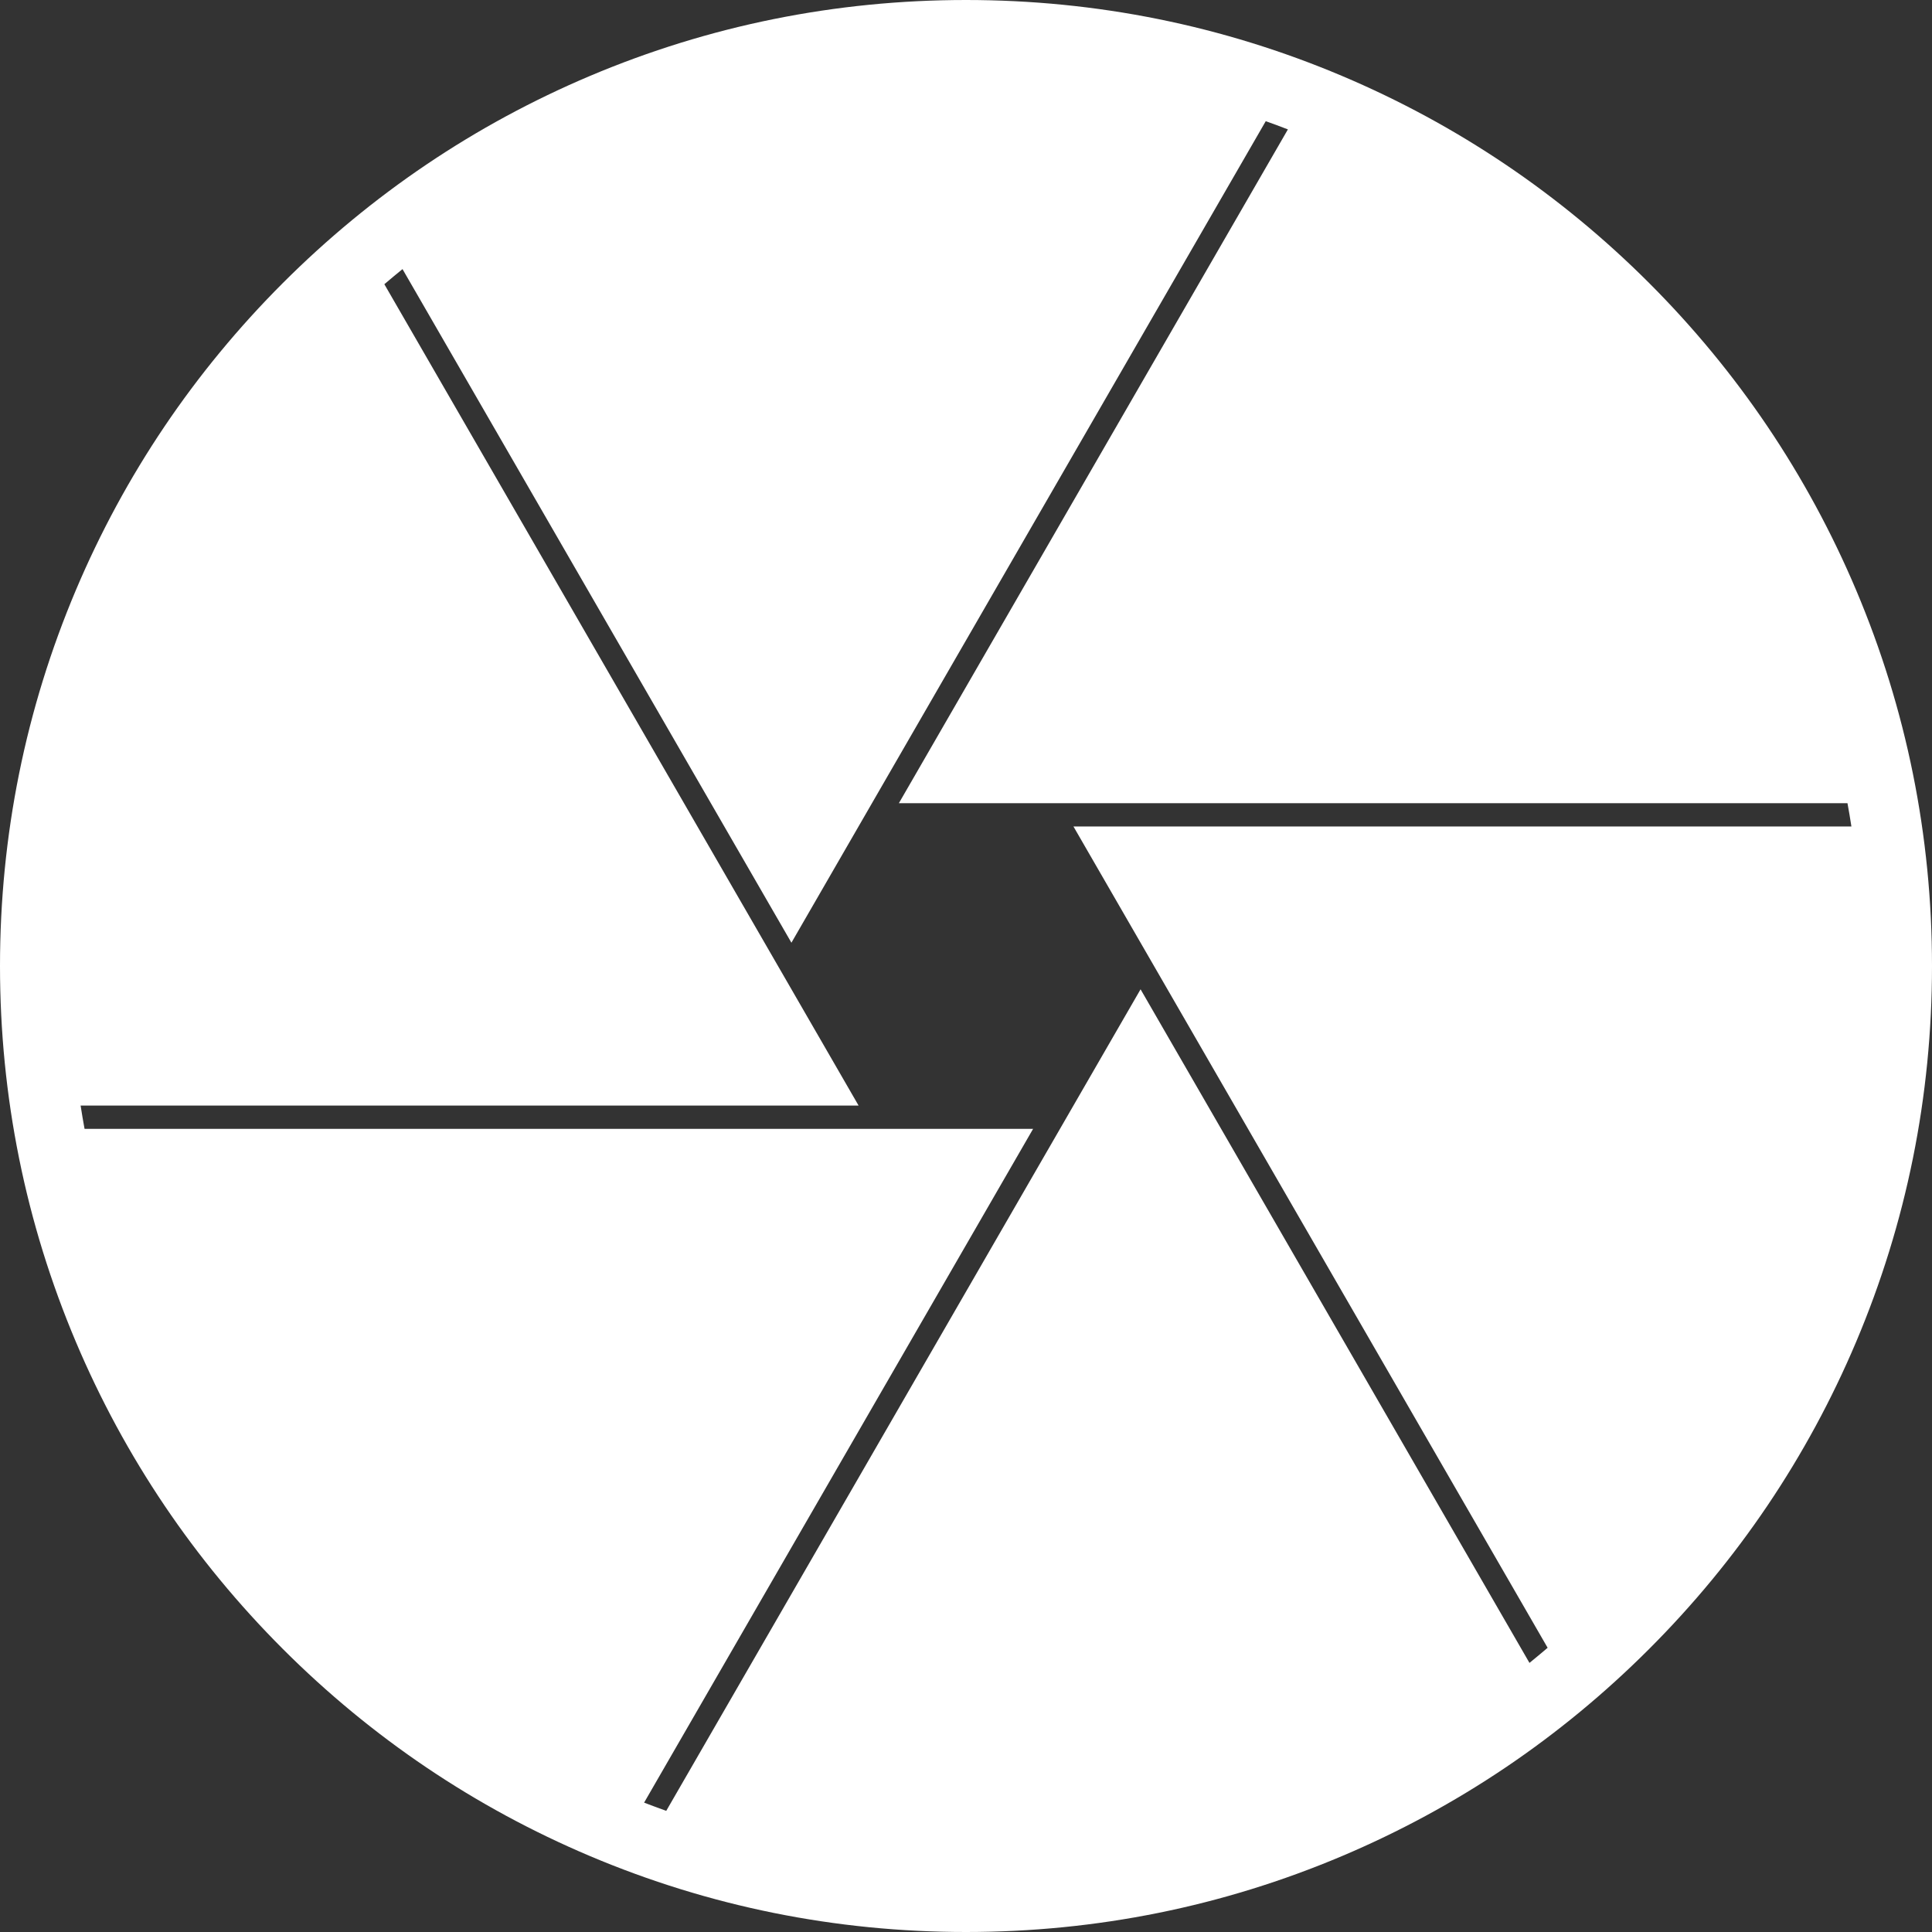 <?xml version="1.0" encoding="UTF-8"?>
<svg xmlns="http://www.w3.org/2000/svg" version="1.1" viewBox="0 0 80 80">
  <rect x="0" y="0" width="80" height="80" fill="#333333" stroke="none"/>
  <defs>
    <style>
      .cls-1 {
        fill: #fff;
      }
    </style>
  </defs>
  <!-- Generator: Adobe Illustrator 28.7.5, SVG Export Plug-In . SVG Version: 1.2.0 Build 176)  -->
  <g>
    <g id="_レイヤー_1" data-name="レイヤー_1">
      <path class="cls-1" d="M76.856,24.43c-2.015-4.763-4.899-9.041-8.572-12.714-3.673-3.673-7.951-6.557-12.714-8.572-4.932-2.086-10.171-3.144-15.57-3.144s-10.638,1.058-15.57,3.144c-4.763,2.015-9.041,4.899-12.714,8.572-3.673,3.673-6.557,7.951-8.572,12.714-2.086,4.932-3.144,10.171-3.144,15.57s1.058,10.638,3.144,15.57c2.015,4.763,4.899,9.041,8.572,12.714,3.673,3.673,7.951,6.557,12.714,8.572,4.932,2.086,10.171,3.144,15.57,3.144s10.638-1.058,15.57-3.144c4.763-2.015,9.041-4.899,12.714-8.572,3.673-3.673,6.557-7.951,8.572-12.714,2.086-4.932,3.144-10.171,3.144-15.57s-1.058-10.638-3.144-15.57ZM47.229,40.964l-2.78,4.815-16.861,29.204c-.307-.109-.612-.222-.917-.34l16.108-27.9H3.501c-.059-.32-.113-.642-.163-.964h32.214L15.915,11.769c.248-.212.499-.42.752-.626l16.104,27.893,2.78-4.815L52.412,5.018c.307.109.612.222.917.34l-16.108,27.9h39.279c.059.32.113.642.163.964h-32.214l19.635,34.009c-.248.212-.499.42-.752.626l-16.104-27.893Z"/>
    </g>
  </g>
</svg>